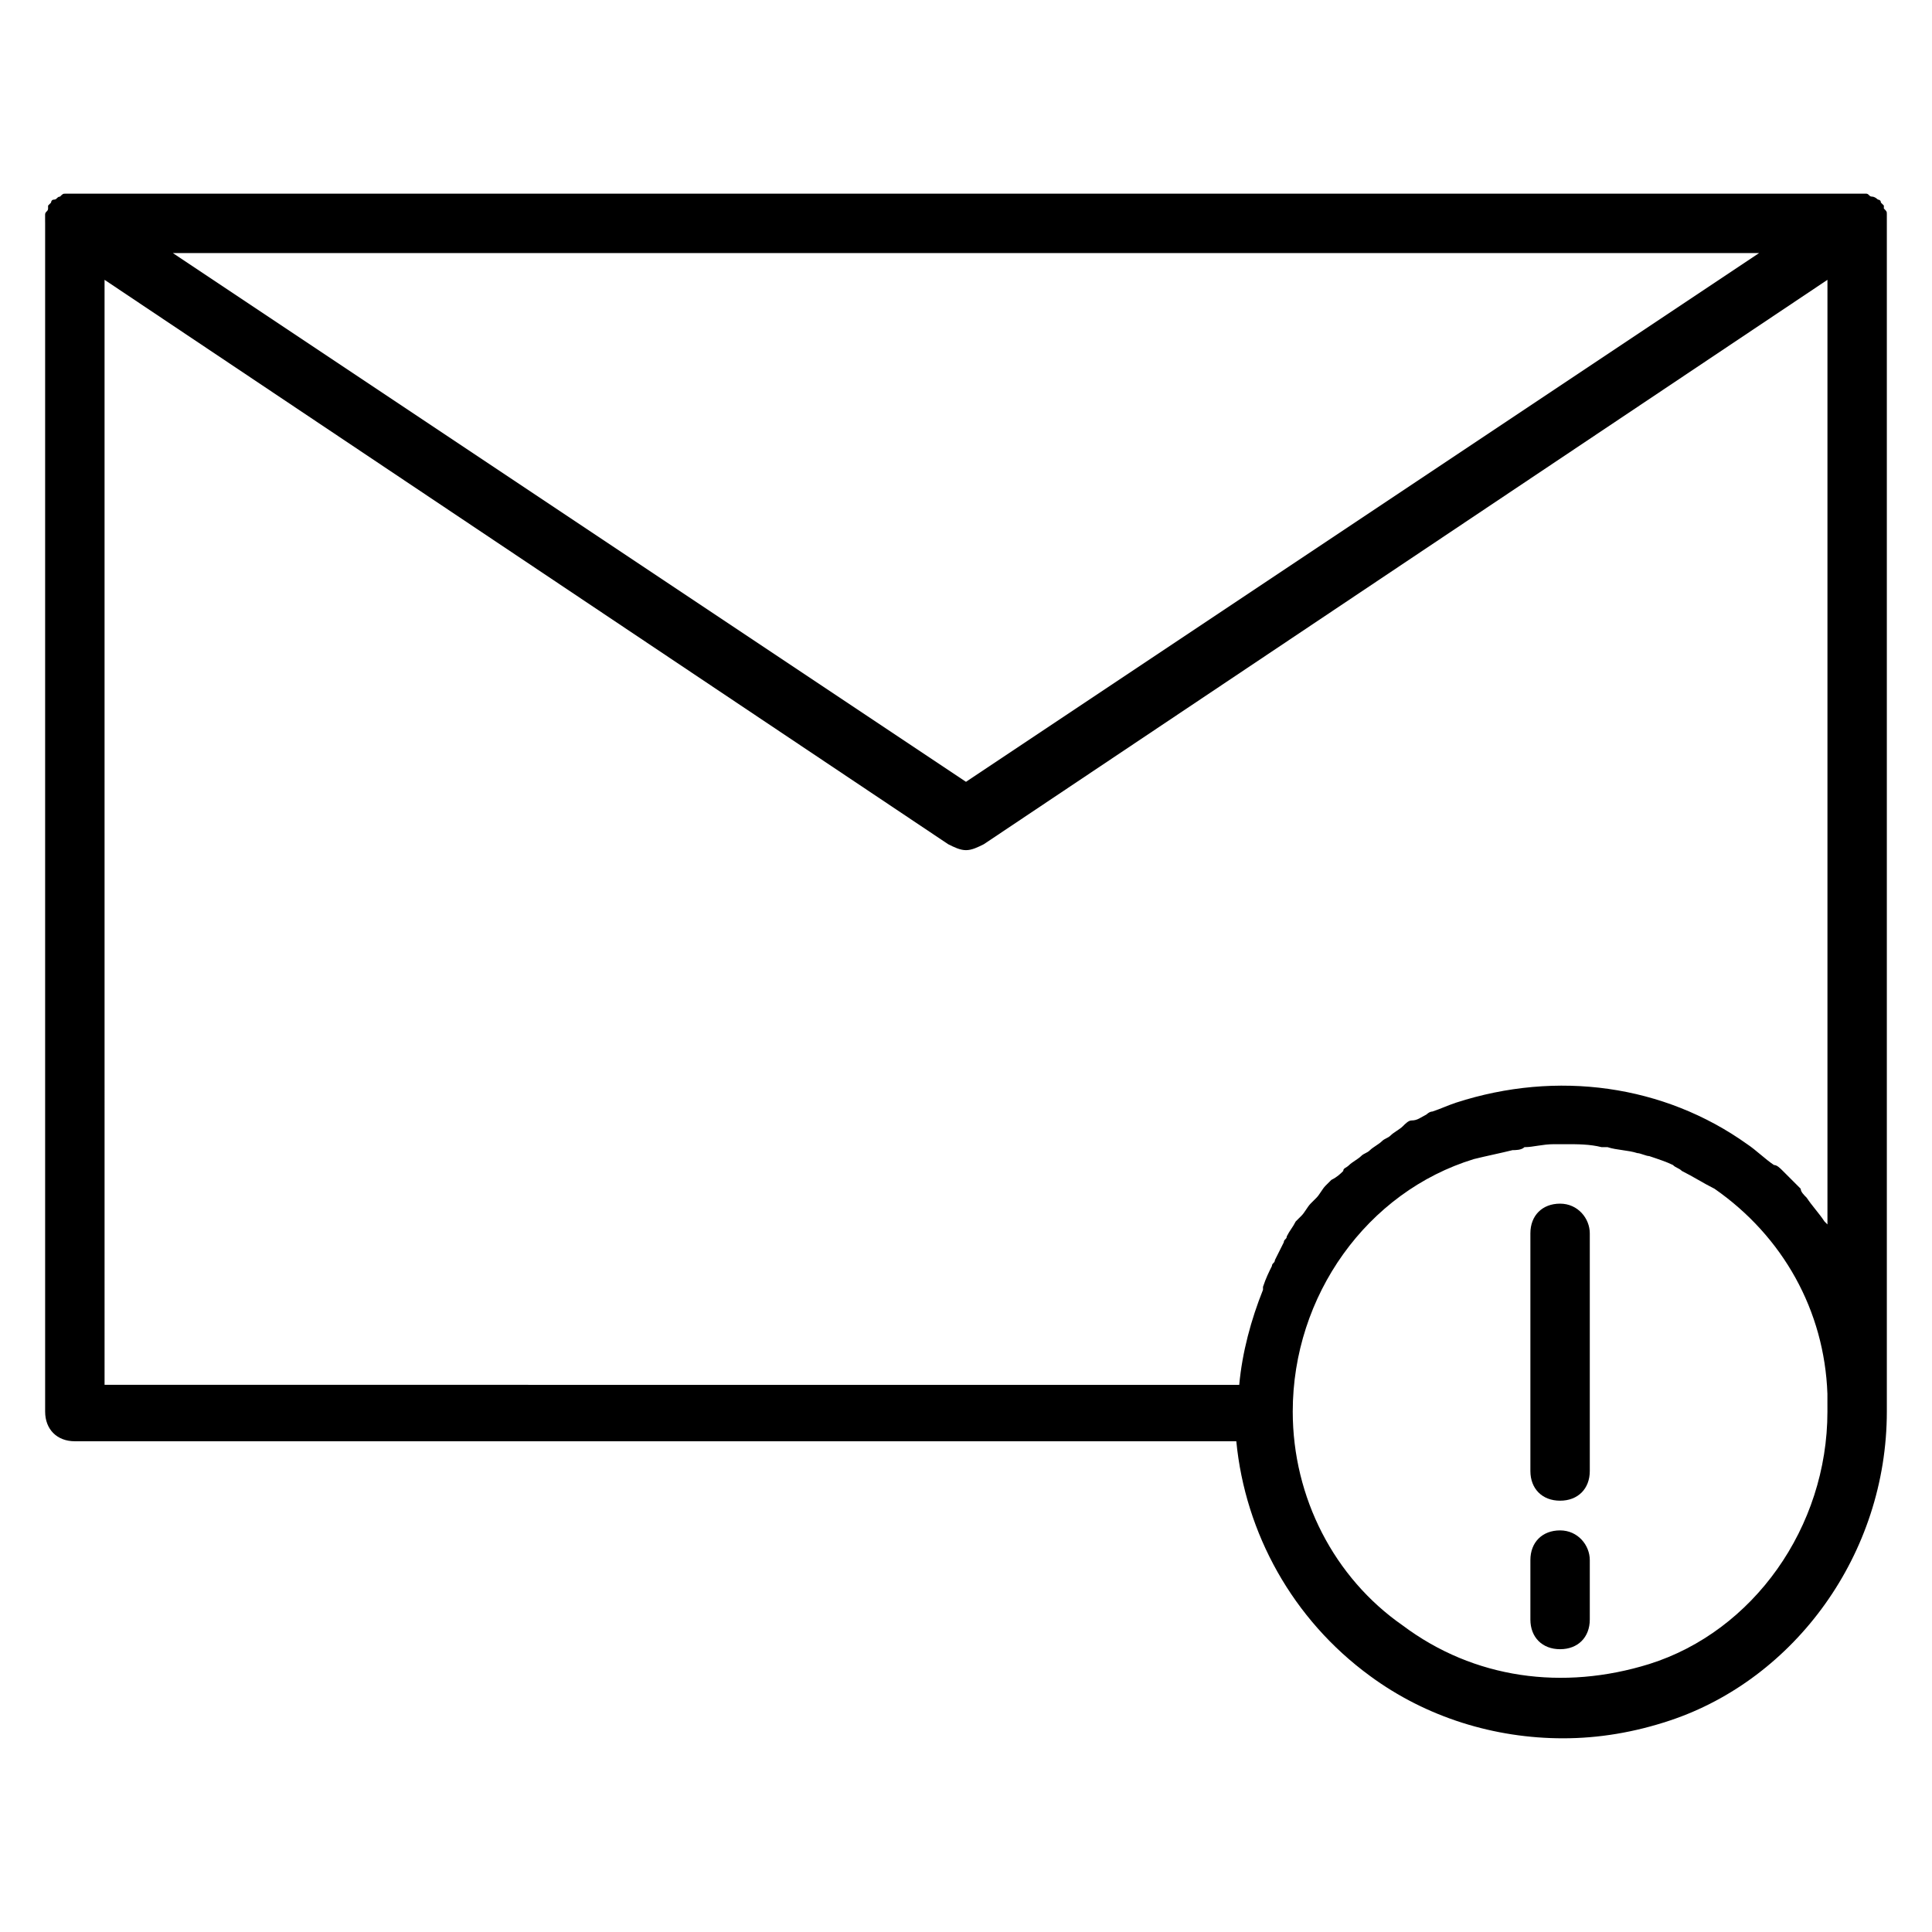 <?xml version="1.0" encoding="UTF-8"?>
<!-- The Best Svg Icon site in the world: iconSvg.co, Visit us! https://iconsvg.co -->
<svg fill="#000000" width="800px" height="800px" version="1.1" viewBox="144 144 512 512" xmlns="http://www.w3.org/2000/svg">
 <g>
  <path d="m644.03 202.41v-1.574c0-0.789 0-0.789-0.789-1.574v-0.789l-0.789-0.789c0-0.789-0.789-0.789-0.789-0.789s-0.789-0.789-1.574-0.789c-0.789 0-0.789-0.789-1.574-0.789h-1.574-0.789l-472.32 0.008h-0.789-1.574c-0.789 0-0.789 0-1.574 0.789-0.789 0-0.789 0.789-1.574 0.789-0.789 0-0.789 0.789-0.789 0.789l-0.789 0.789v0.789c0 0.789-0.789 0.789-0.789 1.574v1.574c0.008-0.008 0.008 0.781 0.008 0.781v314.88c0 4.723 3.148 7.871 7.871 7.871h307.8c2.363 24.402 14.957 47.23 35.426 62.188 14.957 11.02 33.062 16.531 51.168 16.531 9.445 0 18.895-1.574 28.34-4.723 33.062-11.023 57.465-44.086 57.465-81.871v-315.67 0zm-33.852 8.66-210.18 140.12-210.18-140.12zm-438.47 7.086 223.57 149.57c1.574 0.789 3.148 1.574 4.723 1.574s3.148-0.789 4.723-1.574l223.57-149.57v250.33l-0.789-0.789c-1.574-2.363-3.148-3.938-4.723-6.297-0.789-0.789-1.574-1.574-1.574-2.363-1.574-1.574-3.148-3.148-4.723-4.723-0.789-0.789-1.574-1.574-2.363-1.574-2.363-1.574-4.723-3.938-7.086-5.512-22.043-15.742-50.383-19.68-77.145-11.02-2.363 0.789-3.938 1.574-6.297 2.363-0.789 0-1.574 0.789-1.574 0.789-1.574 0.789-2.363 1.574-3.938 1.574-0.789 0-1.574 0.789-2.363 1.574-0.789 0.789-2.363 1.574-3.148 2.363-0.789 0.789-1.574 0.789-2.363 1.574-0.789 0.789-2.363 1.574-3.148 2.363-0.789 0.789-1.574 0.789-2.363 1.574-0.789 0.789-2.363 1.574-3.148 2.363-0.789 0.789-1.574 0.789-1.574 1.574-0.789 0.789-1.574 1.574-3.148 2.363-0.789 0.789-0.789 0.789-1.574 1.574-0.789 0.789-1.574 2.363-2.363 3.148-0.789 0.789-0.789 0.789-1.574 1.574-0.789 0.789-1.574 2.363-2.363 3.148-0.789 0.789-0.789 0.789-1.574 1.574-0.789 1.574-1.574 2.363-2.363 3.938 0 0.789-0.789 0.789-0.789 1.574-0.789 1.574-1.574 3.148-2.363 4.723 0 0.789-0.789 0.789-0.789 1.574-0.789 1.574-1.574 3.148-2.363 5.512v0.789c-3.148 7.871-5.512 16.531-6.297 25.191l-300.7-0.016zm456.58 299.92c0 30.699-19.68 58.254-47.23 66.914-22.828 7.086-46.445 3.938-65.336-10.234-18.109-12.594-29.133-33.852-29.133-56.68 0-30.699 19.68-58.254 48.02-66.914 3.148-0.789 7.086-1.574 10.234-2.363 0.789 0 2.363 0 3.148-0.789 2.363 0 4.723-0.789 7.871-0.789h3.148c3.148 0 6.297 0 9.445 0.789h1.574c2.363 0.789 5.512 0.789 7.871 1.574 0.789 0 2.363 0.789 3.148 0.789 2.363 0.789 4.723 1.574 6.297 2.363 0.789 0.789 1.574 0.789 2.363 1.574 3.148 1.574 5.512 3.148 8.66 4.723 18.105 12.594 29.125 32.273 29.914 54.316 0.004 2.367 0.004 3.941 0.004 4.727z"/>
  <path d="m557.44 462.98c-4.723 0-7.871 3.148-7.871 7.871v62.977c0 4.723 3.148 7.871 7.871 7.871s7.871-3.148 7.871-7.871v-62.977c0.004-3.938-3.144-7.871-7.871-7.871z"/>
  <path d="m557.44 549.57c-4.723 0-7.871 3.148-7.871 7.871v15.742c0 4.723 3.148 7.871 7.871 7.871s7.871-3.148 7.871-7.871v-15.742c0.004-3.934-3.144-7.871-7.871-7.871z"/>
 </g>
</svg>